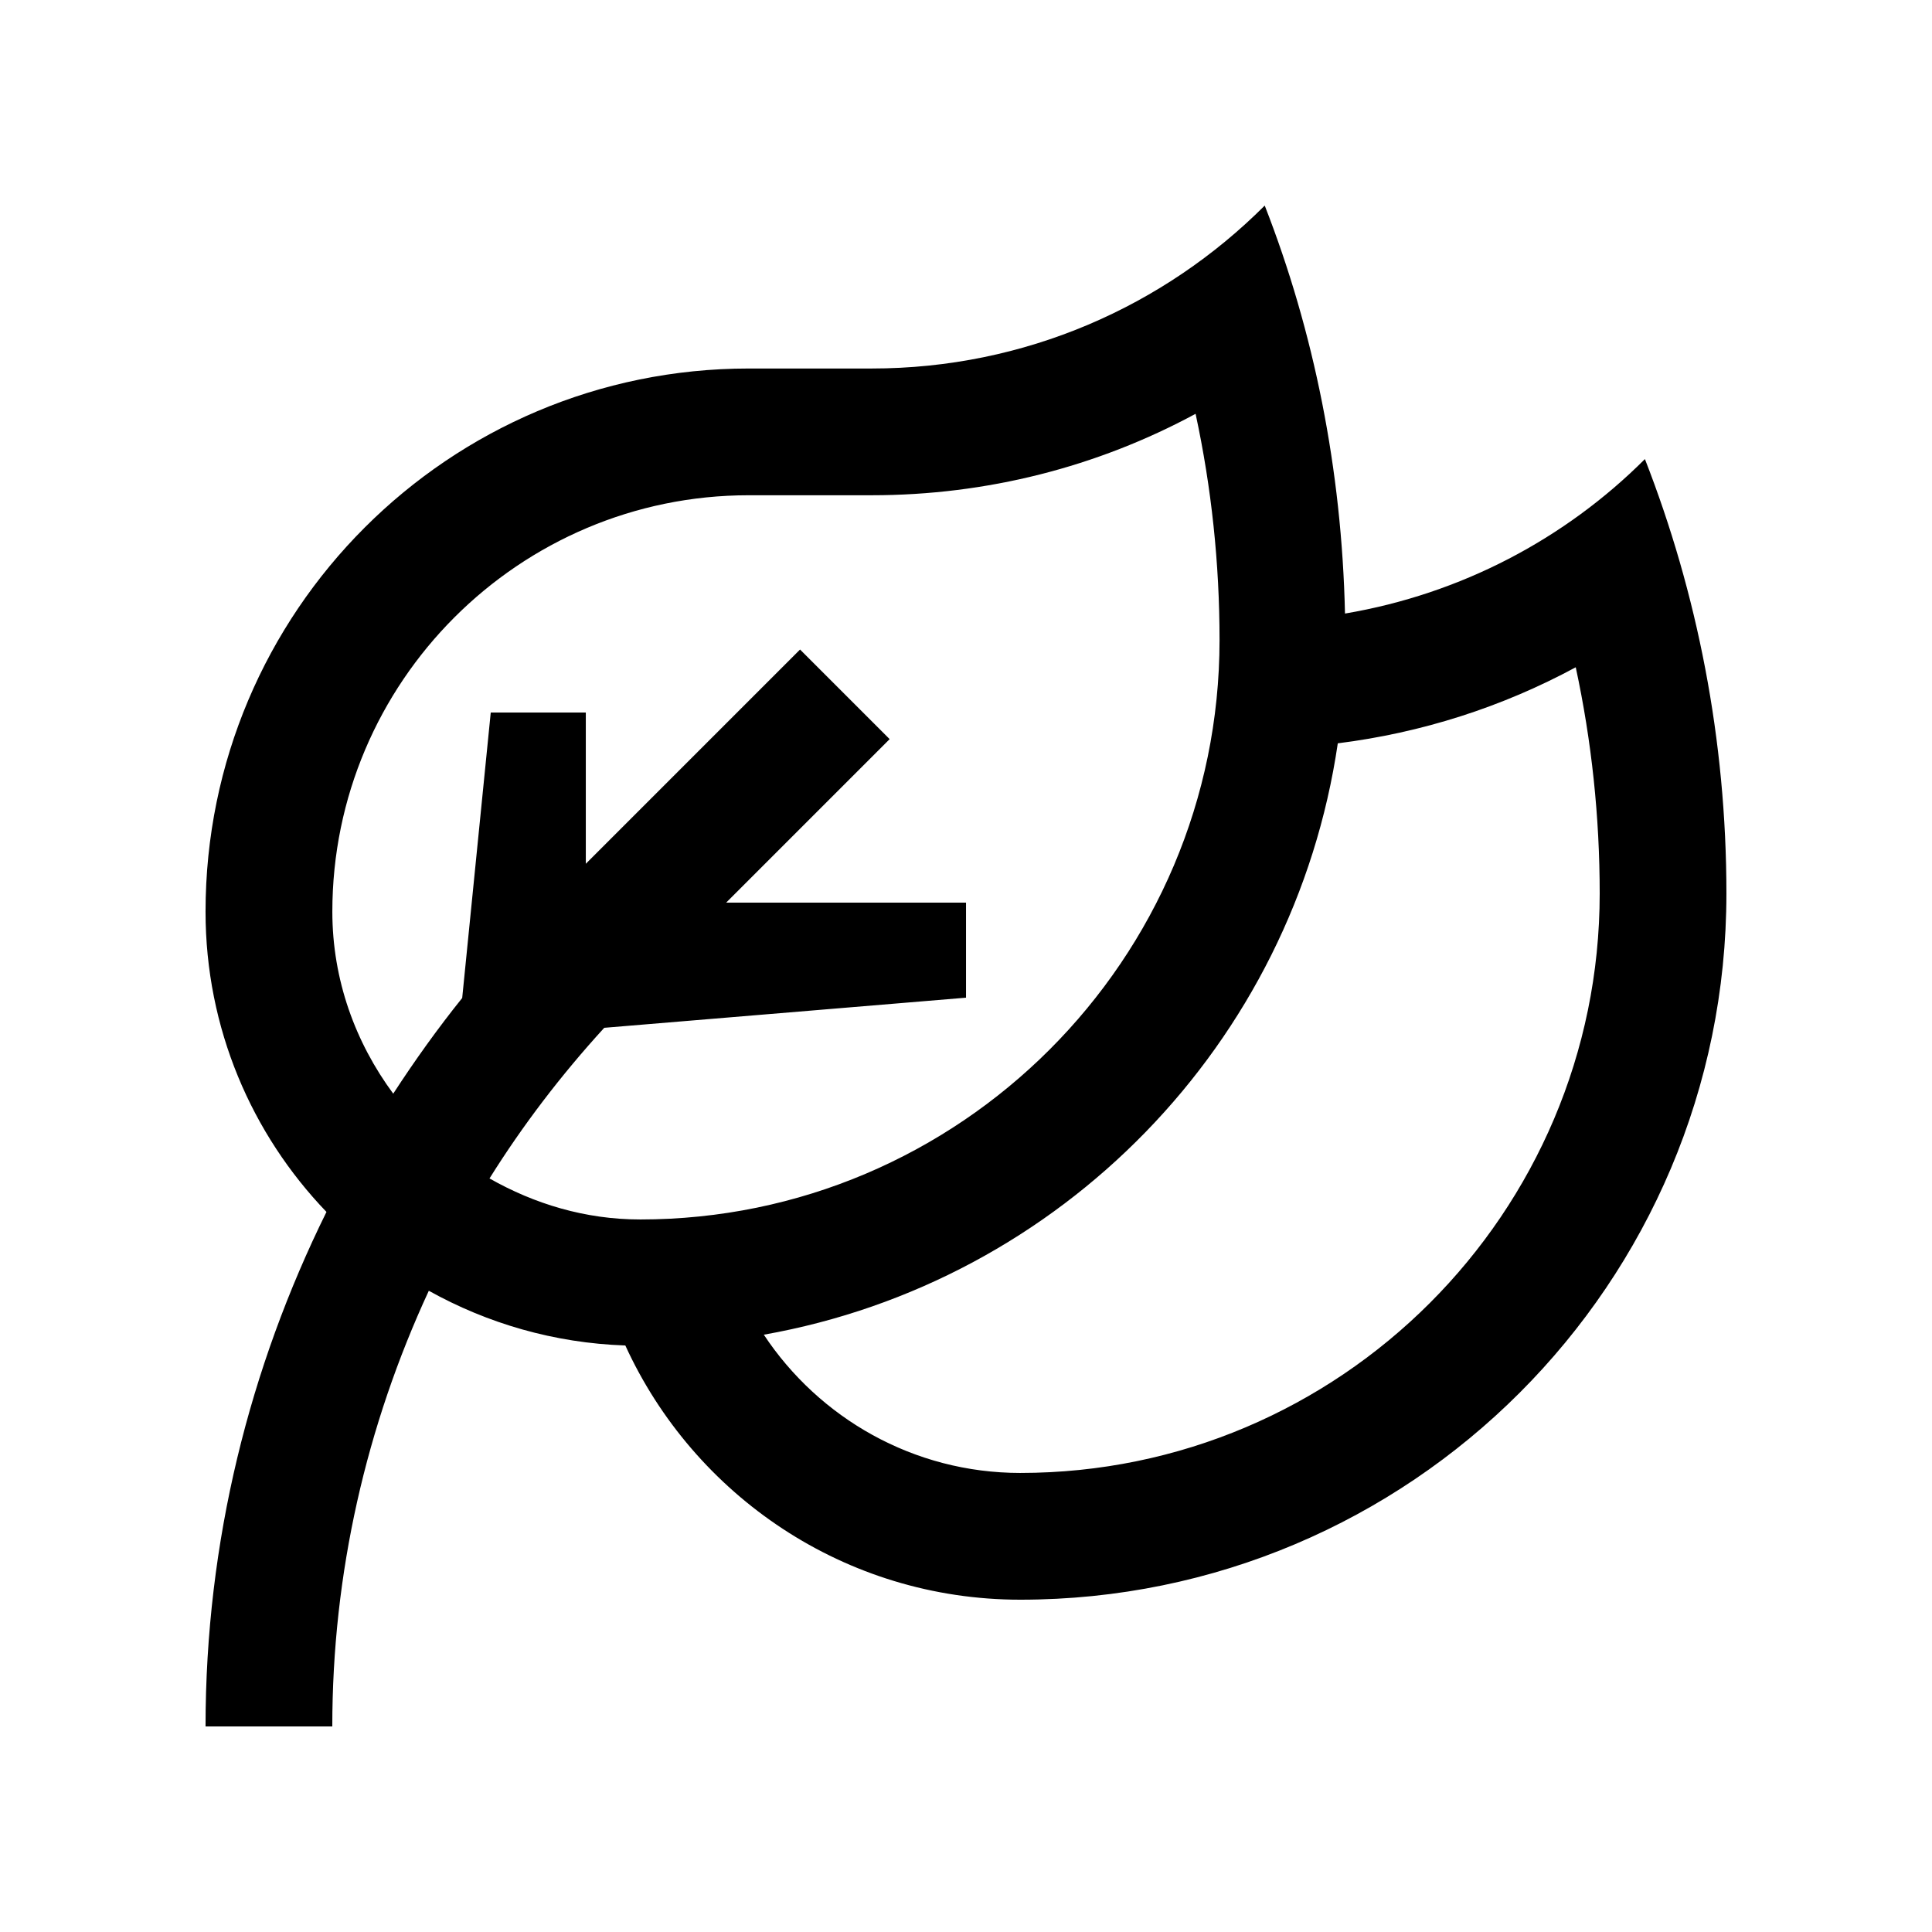 <?xml version="1.0" encoding="UTF-8"?>
<!-- Uploaded to: SVG Repo, www.svgrepo.com, Generator: SVG Repo Mixer Tools -->
<svg fill="#000000" width="800px" height="800px" version="1.1" viewBox="144 144 512 512" xmlns="http://www.w3.org/2000/svg">
 <path d="m579.93 265.65c-21.141 21.145-48.723 35.746-79.492 40.949-0.852-38.188-8.219-74.711-21.27-108.12-26.668 26.672-63.5 43.18-104.19 43.18h-32.555c-79.496 0-143.95 64.453-143.95 143.95 0 30.887 12.207 58.914 32.047 79.566-20.332 41.156-32.047 87.332-32.047 136.35h33.59c0-40.594 9.023-79.703 25.578-115.46 15.516 8.645 33.211 13.859 52.078 14.5 18.164 39.707 58.156 67.371 104.68 67.371 103.32-0.004 187.12-83.793 187.12-187.14 0-40.762-7.738-79.66-21.598-115.14zm-266.3 201.52c-14.57 0-28.062-4.144-39.906-10.871 8.816-14.102 18.984-27.418 30.406-39.918l95.875-7.984v-25.191h-63.566l43.328-43.328-23.746-23.746-56.777 56.777v-40.082h-25.191l-7.566 75.652c-6.519 8.117-12.586 16.602-18.277 25.355-10.012-13.547-16.137-30.129-16.137-48.227 0-60.855 49.504-110.36 110.36-110.36h32.555c30.449 0 59.777-7.488 85.855-21.582 4.219 19.582 6.348 39.629 6.348 59.969-0.008 84.656-68.891 153.54-153.55 153.54zm100.77 67.176c-28.375 0-53.367-14.594-67.98-36.637 78.805-13.961 140.43-77.148 152.11-156.72 22.238-2.785 43.559-9.617 63.059-20.152 4.219 19.582 6.348 39.629 6.348 59.957 0 84.672-68.883 153.55-153.54 153.55z"/>
</svg>
